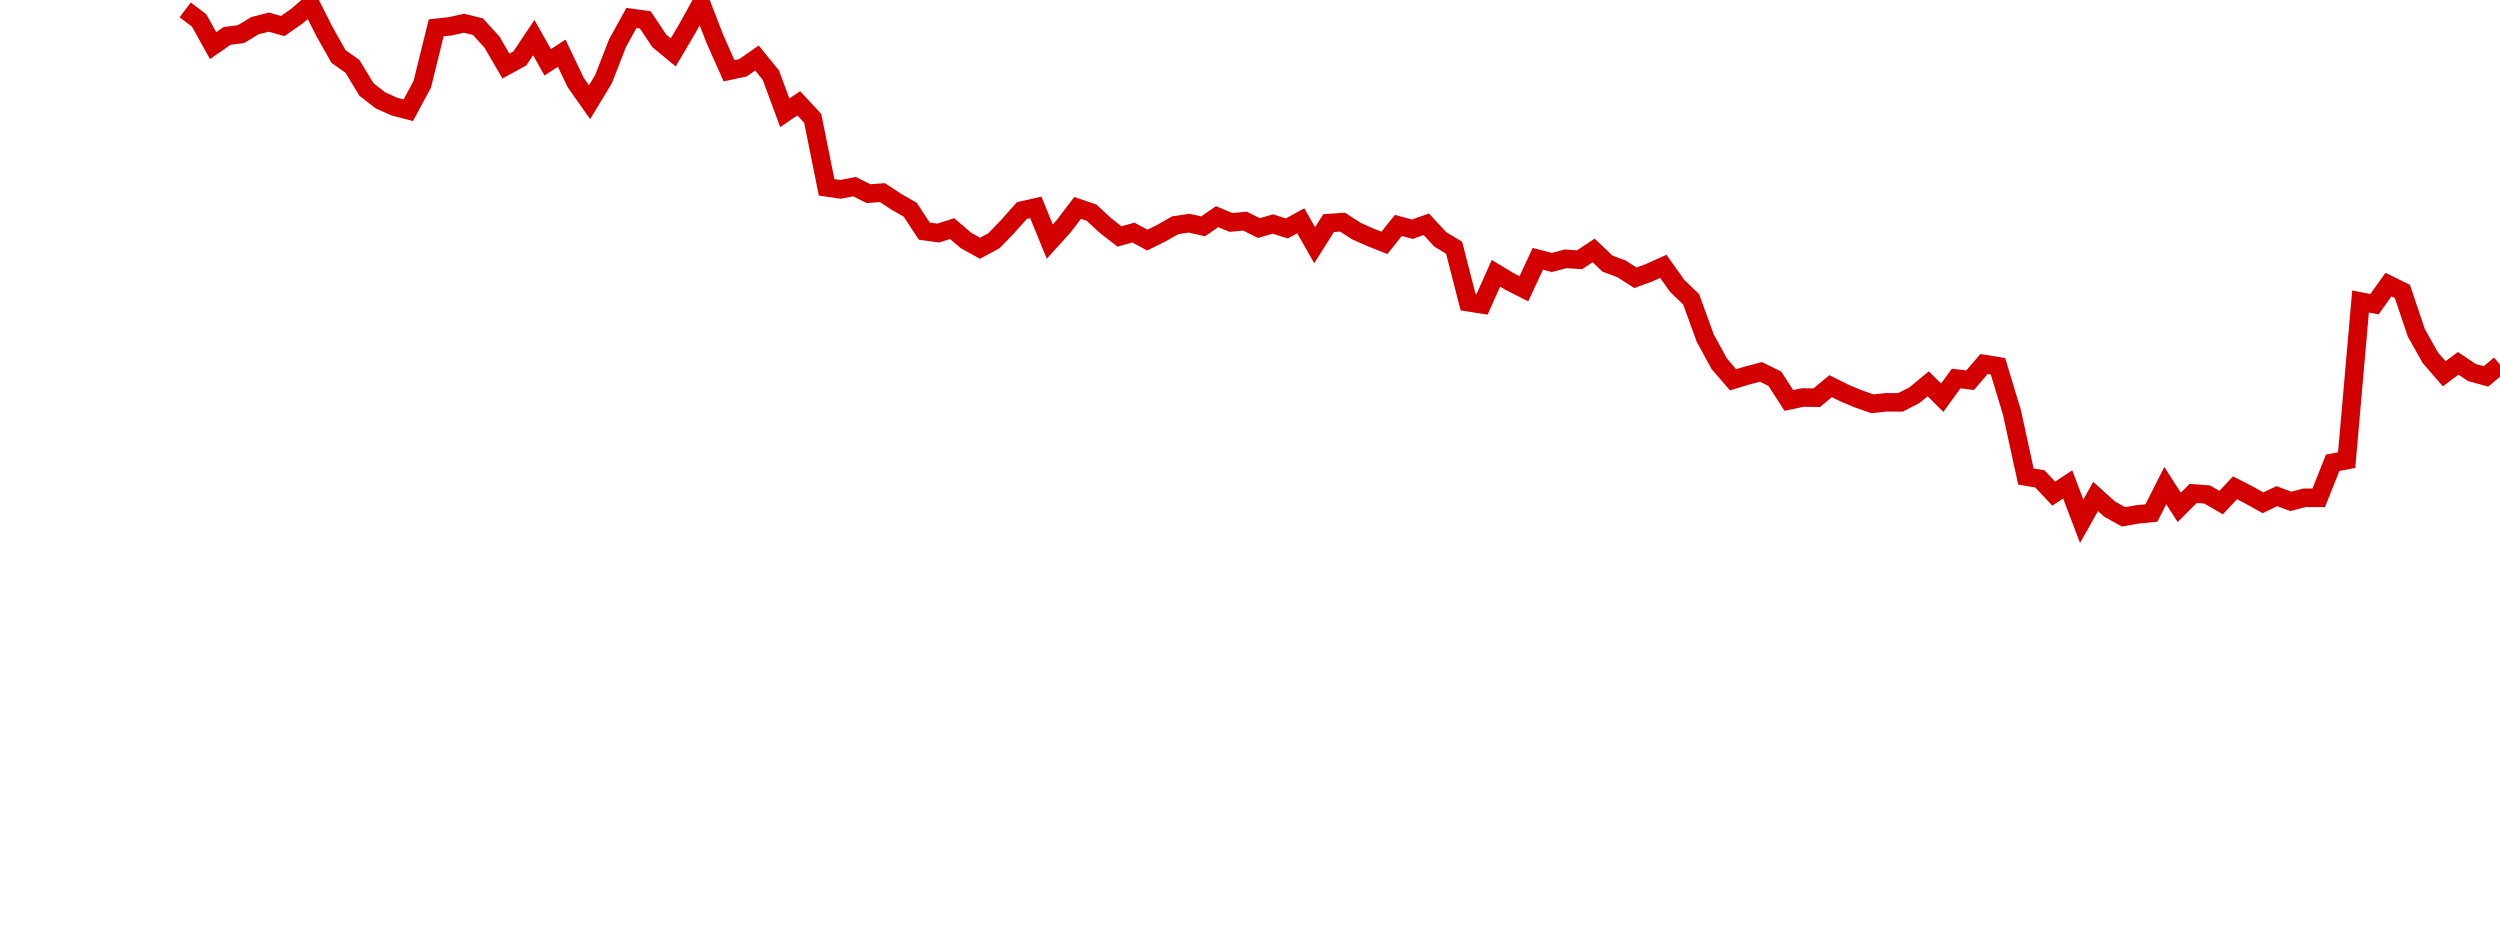 <?xml version="1.0" encoding="UTF-8"?>
<svg xmlns="http://www.w3.org/2000/svg" xmlns:xlink="http://www.w3.org/1999/xlink" width="135pt" height="50pt" viewBox="0 0 135 50" version="1.1">
<defs>
<clipPath id="lO7KCvxLFh__clip1">
  <path d="M 9.5 0 L 135 0 L 135 40.5 L 9.5 40.5 Z M 9.5 0 "/>
</clipPath>
</defs>
<g id="surface391580">
<g clip-path="url(#lO7KCvxLFh__clip1)" clip-rule="nonzero">
<path style="fill:none;stroke-width:1;stroke-linecap:butt;stroke-linejoin:miter;stroke:rgb(82.353%,0%,0%);stroke-opacity:1;stroke-miterlimit:10;" d="M 10 0.535 L 10.754 1.105 L 11.508 2.465 L 12.258 1.941 L 13.012 1.844 L 13.766 1.387 L 14.52 1.195 L 15.27 1.406 L 16.023 0.879 L 16.777 0.23 L 17.531 1.723 L 18.281 3.051 L 19.035 3.586 L 19.789 4.832 L 20.543 5.418 L 21.297 5.758 L 22.047 5.953 L 22.801 4.555 L 23.555 1.504 L 24.309 1.422 L 25.059 1.254 L 25.812 1.441 L 26.566 2.273 L 27.32 3.566 L 28.074 3.152 L 28.824 2.031 L 29.578 3.367 L 30.332 2.871 L 31.086 4.453 L 31.836 5.52 L 32.59 4.273 L 33.344 2.336 L 34.098 0.969 L 34.848 1.074 L 35.602 2.207 L 36.355 2.828 L 37.109 1.551 L 37.863 0.191 L 38.613 2.125 L 39.367 3.82 L 40.121 3.66 L 40.875 3.133 L 41.625 4.055 L 42.379 6.09 L 43.133 5.578 L 43.887 6.391 L 44.637 10.117 L 45.391 10.227 L 46.145 10.078 L 46.898 10.457 L 47.652 10.402 L 48.402 10.895 L 49.156 11.328 L 49.91 12.48 L 50.664 12.586 L 51.414 12.344 L 52.168 12.988 L 52.922 13.406 L 53.676 12.996 L 54.426 12.219 L 55.18 11.371 L 55.934 11.199 L 56.688 13.047 L 57.441 12.215 L 58.191 11.227 L 58.945 11.484 L 59.699 12.18 L 60.453 12.77 L 61.203 12.559 L 61.957 12.965 L 62.711 12.59 L 63.465 12.164 L 64.219 12.051 L 64.969 12.223 L 65.723 11.699 L 66.477 12.012 L 67.23 11.941 L 67.98 12.316 L 68.734 12.098 L 69.488 12.336 L 70.242 11.922 L 70.992 13.242 L 71.746 12.047 L 72.5 11.996 L 73.254 12.484 L 74.008 12.816 L 74.758 13.117 L 75.512 12.172 L 76.266 12.379 L 77.02 12.109 L 77.77 12.922 L 78.523 13.379 L 79.277 16.32 L 80.031 16.438 L 80.781 14.758 L 81.535 15.211 L 82.289 15.594 L 83.043 13.977 L 83.797 14.172 L 84.547 13.977 L 85.301 14.027 L 86.055 13.523 L 86.809 14.238 L 87.559 14.516 L 88.312 15 L 89.066 14.723 L 89.82 14.383 L 90.574 15.445 L 91.324 16.164 L 92.078 18.246 L 92.832 19.633 L 93.586 20.508 L 94.336 20.281 L 95.09 20.082 L 95.844 20.453 L 96.598 21.625 L 97.348 21.465 L 98.102 21.477 L 98.855 20.852 L 99.609 21.23 L 100.363 21.543 L 101.113 21.805 L 101.867 21.723 L 102.621 21.73 L 103.375 21.344 L 104.125 20.727 L 104.879 21.477 L 105.633 20.441 L 106.387 20.531 L 107.137 19.656 L 107.891 19.777 L 108.645 22.27 L 109.398 25.73 L 110.152 25.859 L 110.902 26.656 L 111.656 26.16 L 112.41 28.145 L 113.164 26.809 L 113.914 27.488 L 114.668 27.91 L 115.422 27.777 L 116.176 27.703 L 116.926 26.223 L 117.68 27.398 L 118.434 26.645 L 119.188 26.703 L 119.941 27.141 L 120.691 26.34 L 121.445 26.73 L 122.199 27.148 L 122.953 26.793 L 123.703 27.074 L 124.457 26.879 L 125.211 26.883 L 125.965 24.988 L 126.719 24.848 L 127.469 16.281 L 128.223 16.426 L 128.977 15.367 L 129.73 15.738 L 130.48 17.969 L 131.234 19.312 L 131.988 20.184 L 132.742 19.621 L 133.492 20.121 L 134.246 20.324 L 135 19.691 "/>
</g>
</g>
</svg>
